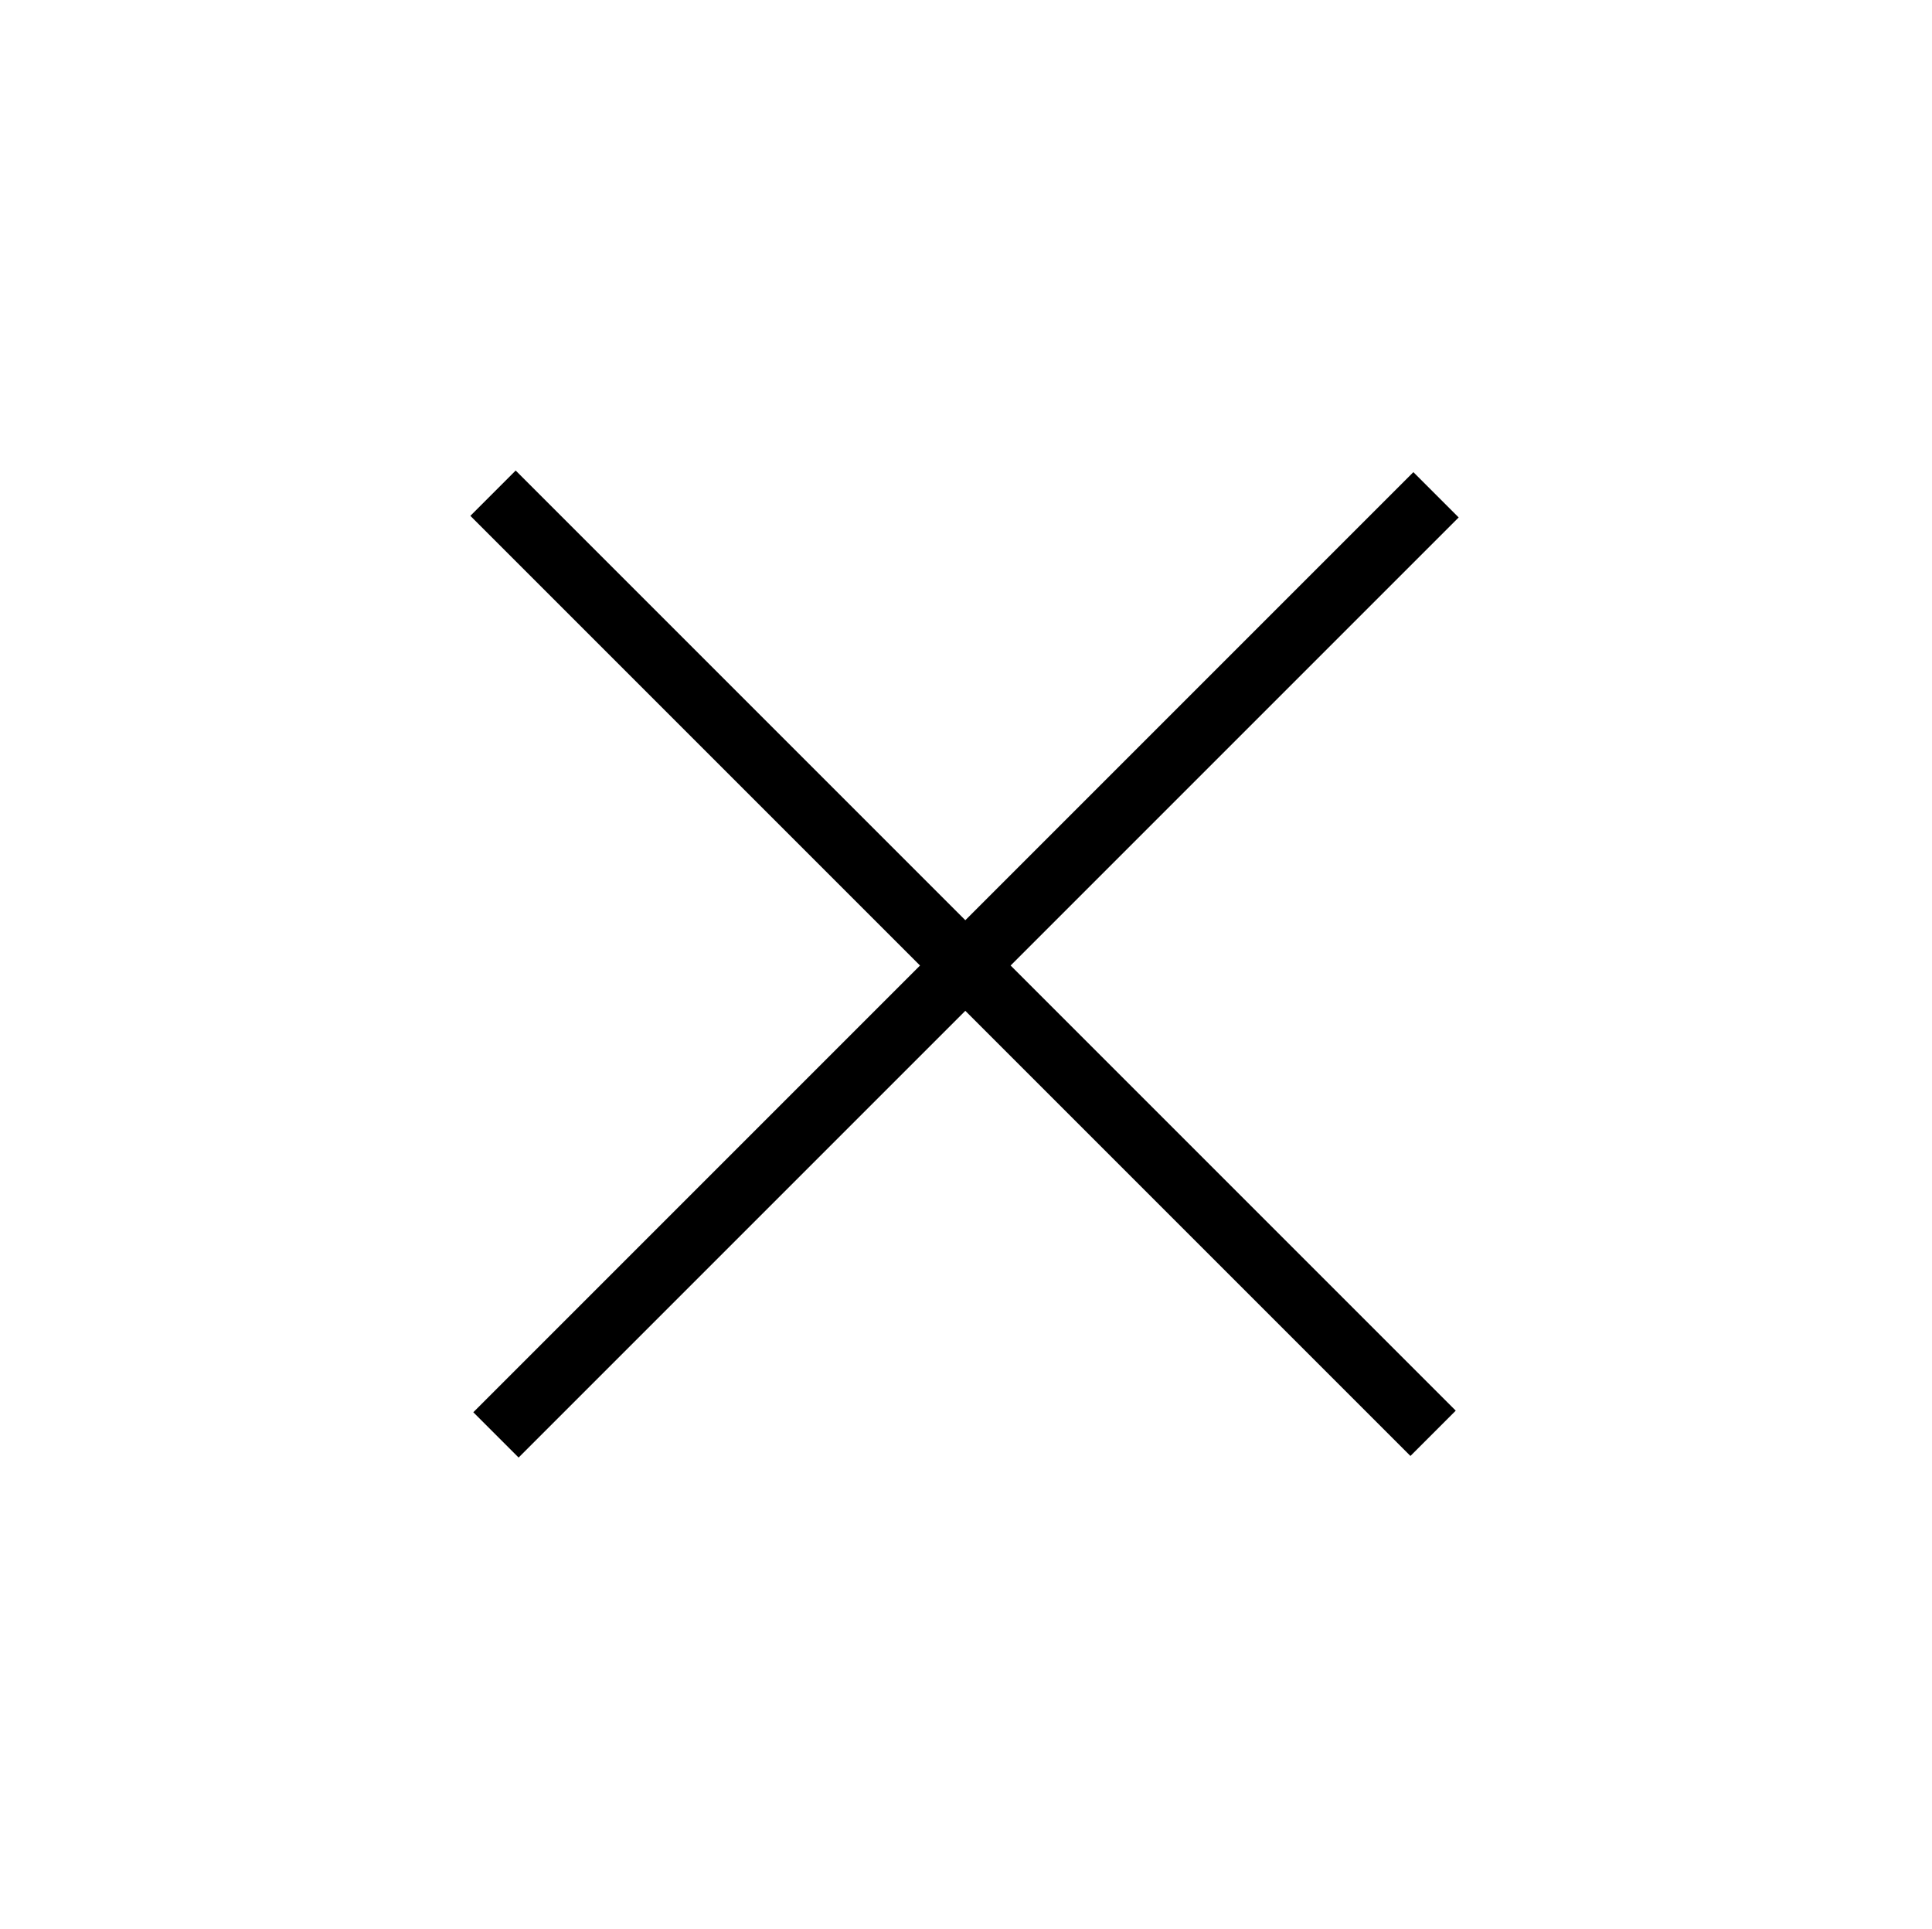 <?xml version="1.0" encoding="utf-8"?>
<!-- Generator: Adobe Illustrator 27.6.1, SVG Export Plug-In . SVG Version: 6.00 Build 0)  -->
<svg version="1.1" id="Layer_1" xmlns="http://www.w3.org/2000/svg" xmlns:xlink="http://www.w3.org/1999/xlink" x="0px" y="0px"
	 width="60.3px" height="60.2px" viewBox="0 0 60.3 60.2" style="enable-background:new 0 0 60.3 60.2;" xml:space="preserve">
<g>
	<rect x="29.1" y="9.3" transform="matrix(0.707 -0.707 0.707 0.707 -12.468 30.098)" width="2" height="41.5"/>
	<rect x="9.4" y="29.1" transform="matrix(0.707 -0.707 0.707 0.707 -12.447 30.148)" width="41.5" height="2"/>
</g>
</svg>
